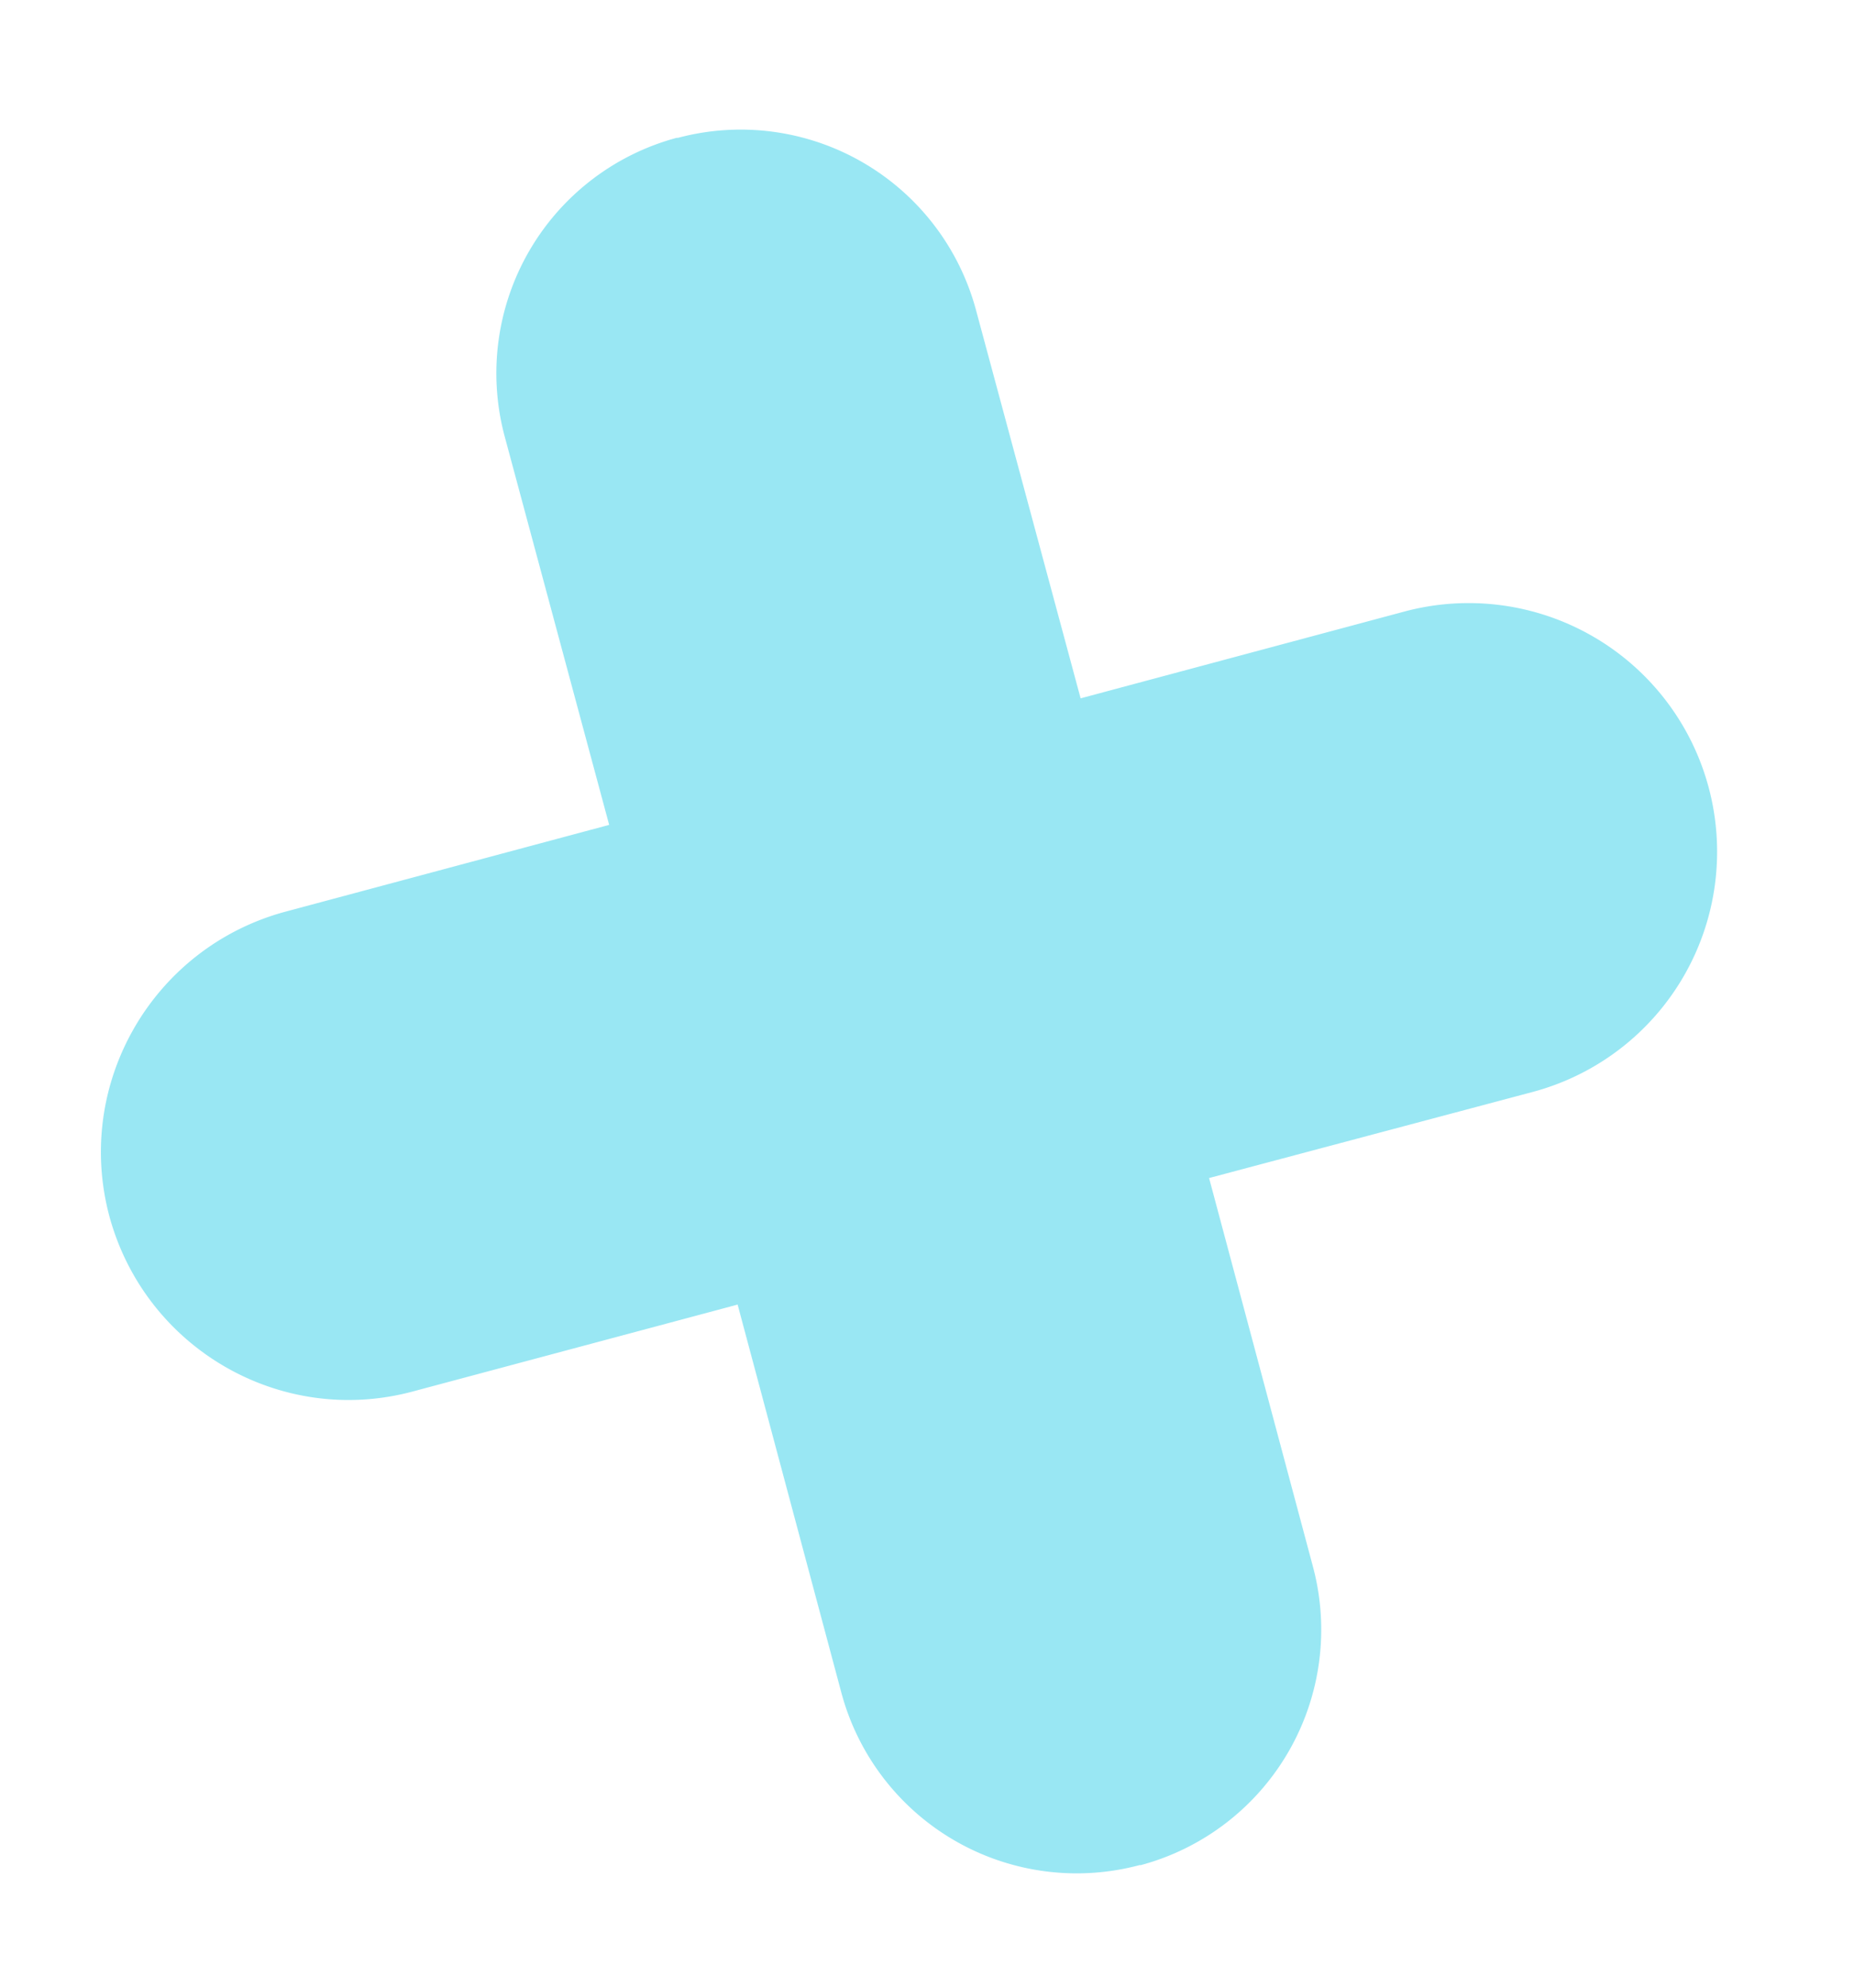 <svg xmlns="http://www.w3.org/2000/svg" xmlns:xlink="http://www.w3.org/1999/xlink" width="28" height="30" viewBox="0 0 28 30"><defs><path id="qcd6a" d="M1495.65 7535.35c-.53-2 .66-4.05 2.66-4.59l4.89-1.31-1.58-5.87a3.68 3.68 0 0 1 2.6-4.5h.02a3.68 3.68 0 0 1 4.5 2.6l1.58 5.86 4.89-1.31a3.75 3.75 0 1 1 1.94 7.25l-4.89 1.3 1.57 5.87a3.68 3.68 0 0 1-2.6 4.5h-.02a3.68 3.68 0 0 1-4.5-2.59l-1.57-5.87-4.9 1.31c-2 .54-4.05-.65-4.59-2.65z"/></defs><g><g opacity=".4" transform="translate(-1494 -7517)"><use fill="#00c3e2" xlink:href="#qcd6a"/></g></g></svg>